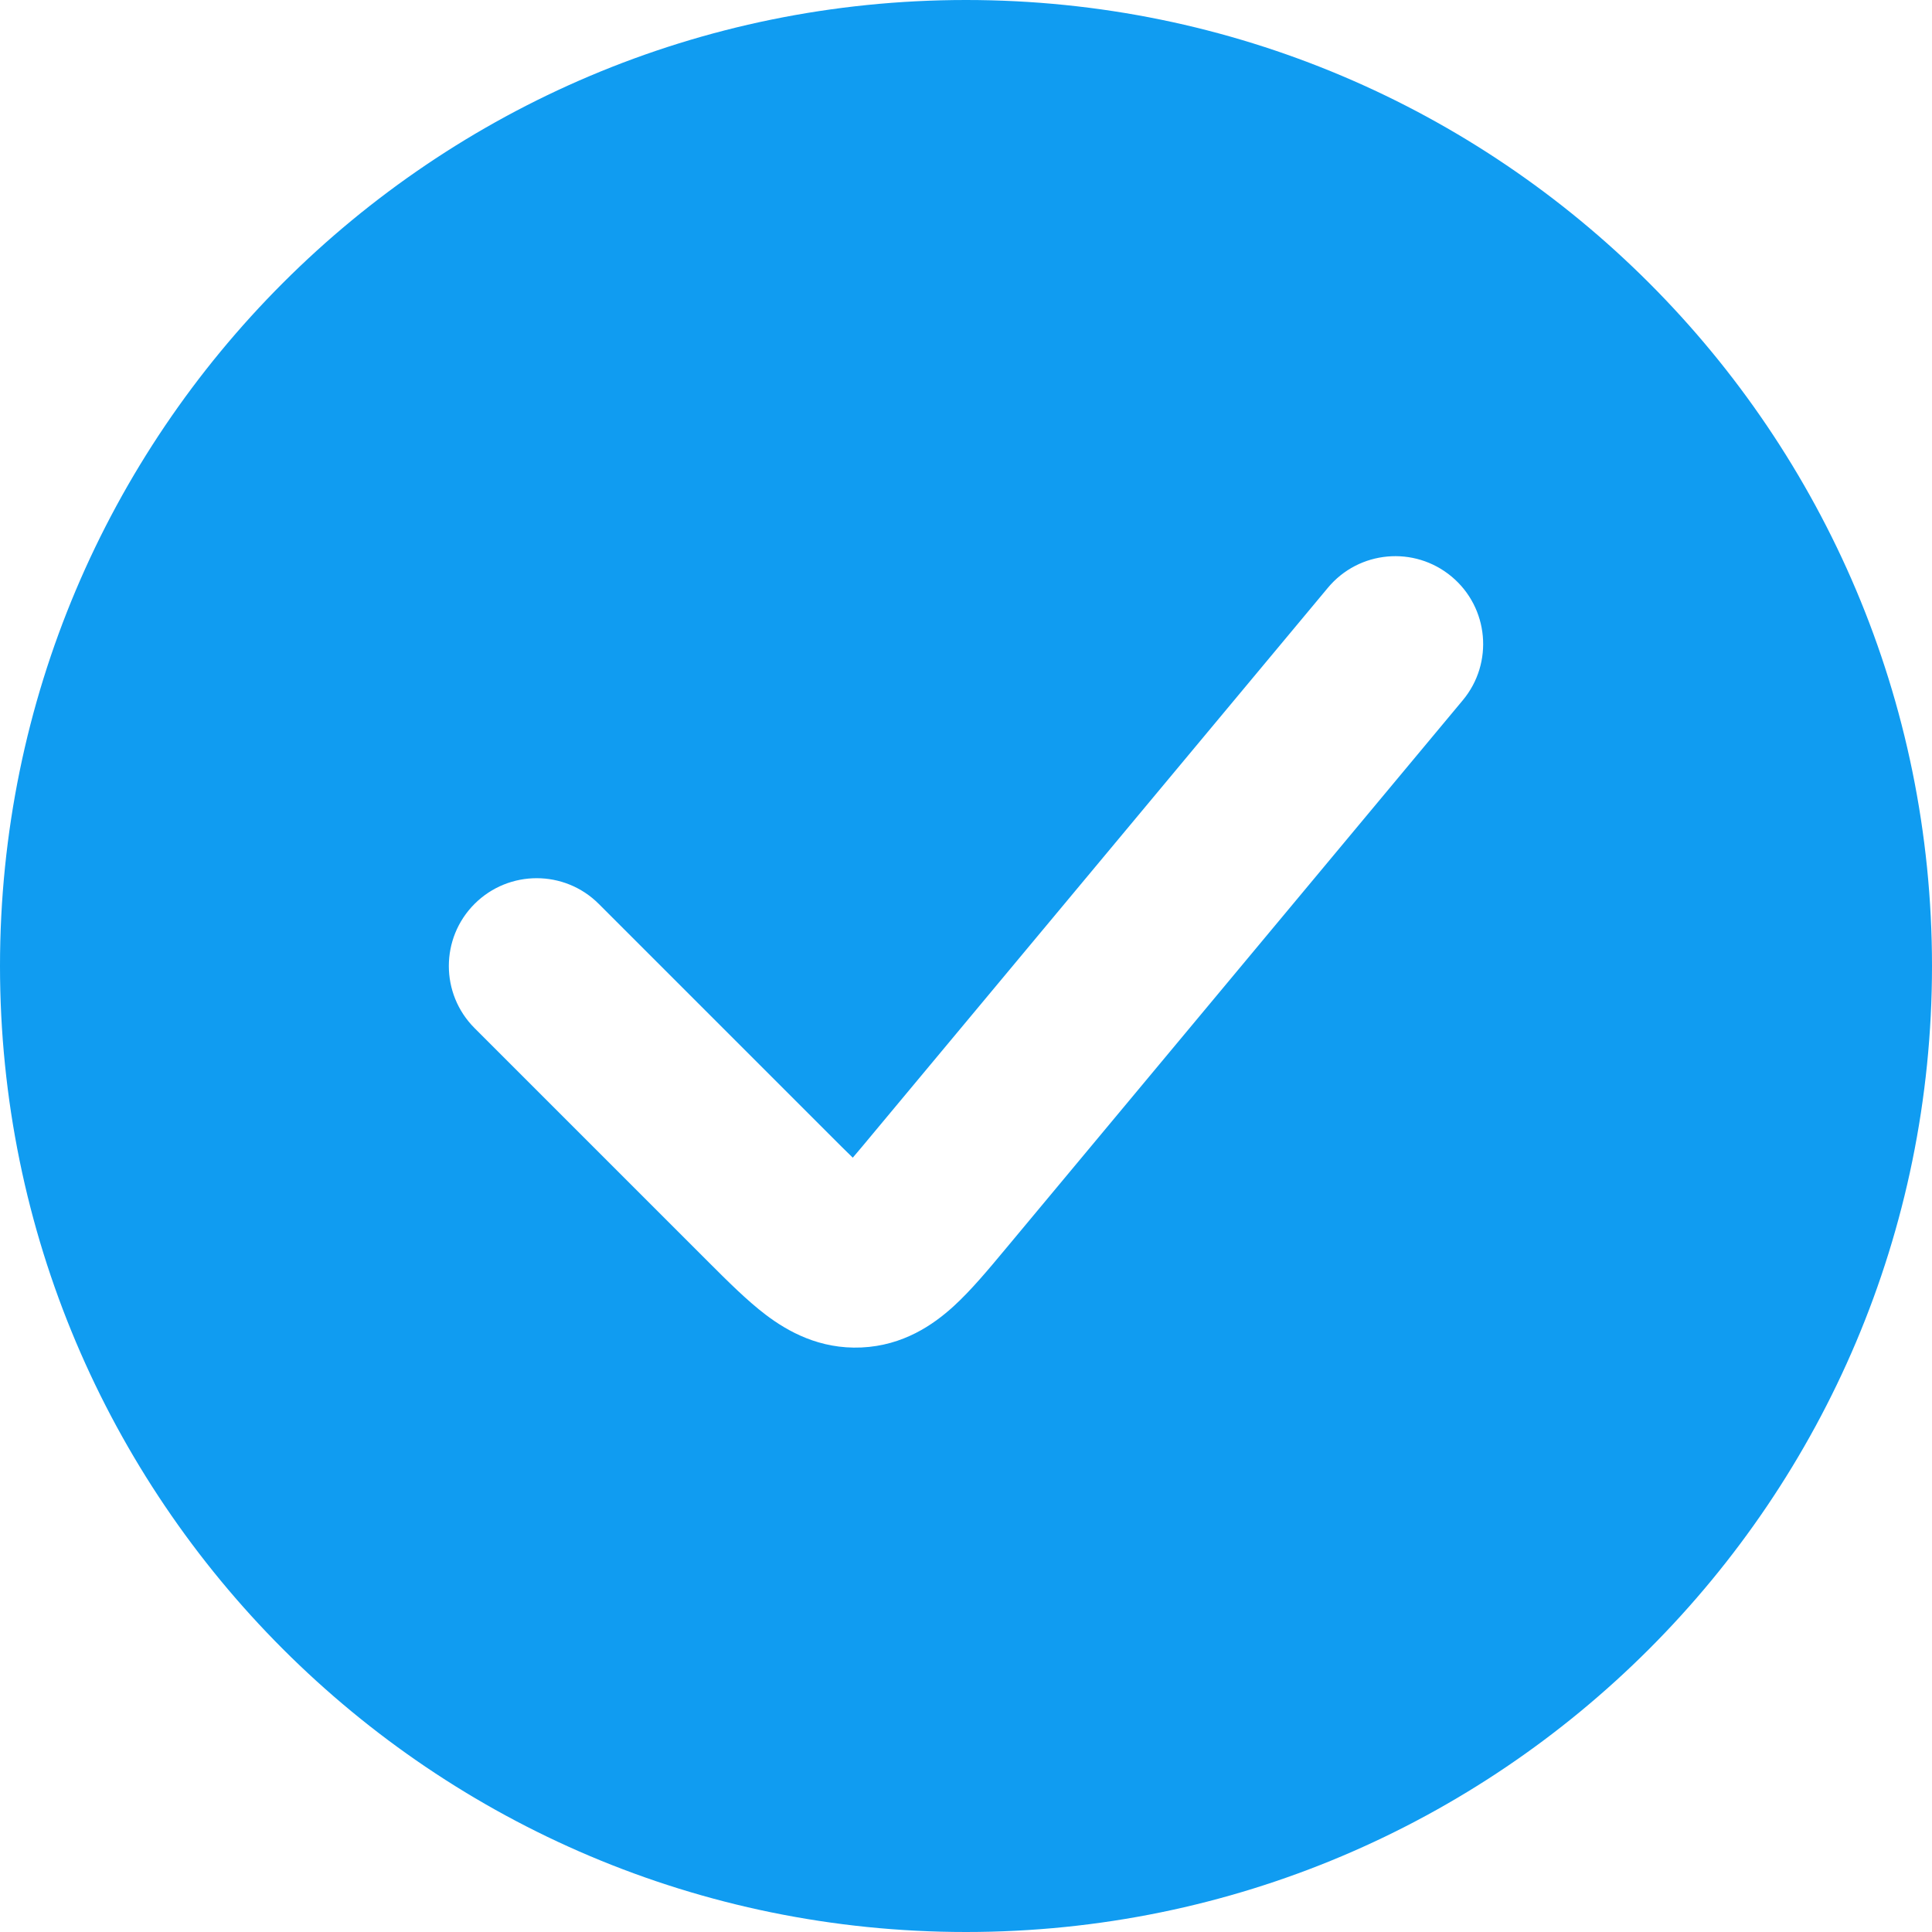<svg width="33" height="33" viewBox="0 0 33 33" fill="none" xmlns="http://www.w3.org/2000/svg">
<path fill-rule="evenodd" clip-rule="evenodd" d="M16.5 33C25.613 33 33 25.613 33 16.5C33 7.387 25.613 0 16.5 0C7.387 0 0 7.387 0 16.5C0 25.613 7.387 33 16.5 33ZM24.986 11.96C25.516 11.324 25.43 10.378 24.794 9.848C24.157 9.317 23.211 9.403 22.681 10.04L14.916 19.357C14.778 19.523 14.665 19.659 14.566 19.774C14.456 19.668 14.332 19.544 14.179 19.391L10.227 15.439C9.642 14.854 8.692 14.854 8.106 15.439C7.52 16.025 7.52 16.975 8.106 17.561L12.057 21.512L12.109 21.564L12.109 21.564C12.425 21.88 12.762 22.217 13.083 22.46C13.456 22.742 13.999 23.048 14.713 23.016C15.427 22.984 15.94 22.629 16.285 22.315C16.583 22.044 16.888 21.678 17.174 21.334L17.221 21.278L24.986 11.96Z" fill="#109CF1"/>
</svg>
